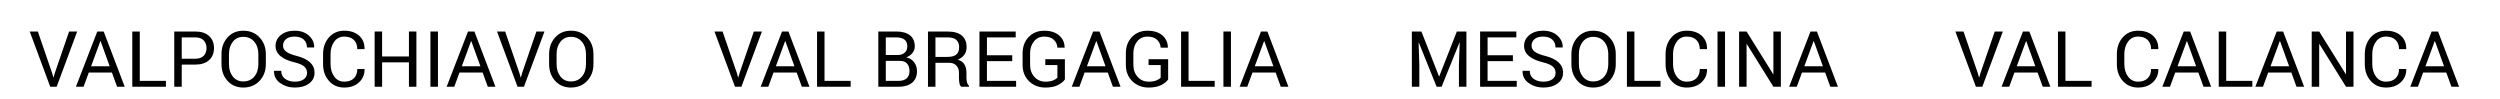 <?xml version="1.0" encoding="utf-8"?>
<!-- Generator: Adobe Illustrator 16.0.0, SVG Export Plug-In . SVG Version: 6.00 Build 0)  -->
<!DOCTYPE svg PUBLIC "-//W3C//DTD SVG 1.1//EN" "http://www.w3.org/Graphics/SVG/1.1/DTD/svg11.dtd">
<svg version="1.1" id="Livello_1" xmlns="http://www.w3.org/2000/svg" xmlns:xlink="http://www.w3.org/1999/xlink" x="0px" y="0px"
	 width="865.571px" height="34.146px" viewBox="0 153.146 865.571 34.146" enable-background="new 0 153.146 865.571 34.146"
	 xml:space="preserve">
<g>
	<path d="M18.039,178.424l0.433,1.512h0.079l0.434-1.512l4.938-14.369h2.798l-7.106,19.125h-2.22l-7.106-19.125H13.1L18.039,178.424
		z"/>
	<path d="M38.752,178.253H30.74l-1.812,4.927h-2.64l7.395-19.125h2.22l7.276,19.125h-2.64L38.752,178.253z M31.541,176.086h6.436
		l-3.152-8.708h-0.079L31.541,176.086z"/>
	<path d="M48.393,181.143h9.05v2.037H45.805v-19.125h2.587L48.393,181.143L48.393,181.143z"/>
	<path d="M62.919,175.508v7.672h-2.587v-19.125h7.316c2.041,0,3.625,0.525,4.755,1.576c1.13,1.051,1.694,2.436,1.694,4.15
		c0,1.742-0.565,3.133-1.694,4.17c-1.129,1.037-2.714,1.557-4.755,1.557H62.919z M62.919,173.473h4.729
		c1.296,0,2.264-0.348,2.903-1.043c0.639-0.695,0.959-1.57,0.959-2.629c0-1.058-0.322-1.939-0.965-2.648
		c-0.643-0.707-1.609-1.062-2.896-1.062H62.92L62.919,173.473L62.919,173.473z"/>
	<path d="M92.04,175.325c0,2.338-0.725,4.276-2.174,5.817c-1.449,1.543-3.33,2.312-5.642,2.312c-2.233,0-4.048-0.77-5.444-2.312
		c-1.396-1.541-2.095-3.479-2.095-5.817v-3.402c0-2.329,0.698-4.269,2.095-5.817c1.396-1.549,3.211-2.325,5.444-2.325
		c2.312,0,4.192,0.772,5.642,2.317c1.449,1.547,2.174,3.487,2.174,5.825V175.325z M89.452,171.896c0-1.752-0.473-3.188-1.418-4.309
		c-0.945-1.121-2.215-1.682-3.809-1.682c-1.506,0-2.708,0.561-3.605,1.682s-1.346,2.557-1.346,4.309v3.429
		c0,1.769,0.449,3.214,1.346,4.334s2.1,1.682,3.605,1.682c1.603,0,2.875-0.559,3.816-1.675s1.412-2.562,1.412-4.341L89.452,171.896
		L89.452,171.896z"/>
	<path d="M106.317,178.364c0-0.871-0.329-1.601-0.985-2.188c-0.656-0.588-1.821-1.08-3.494-1.482
		c-2.023-0.481-3.601-1.192-4.735-2.133c-1.134-0.938-1.701-2.119-1.701-3.541c0-1.492,0.611-2.738,1.832-3.74
		c1.222-1,2.805-1.5,4.749-1.5c2.093,0,3.758,0.574,4.998,1.721c1.239,1.146,1.837,2.479,1.793,3.993l-0.026,0.079h-2.469
		c0-1.121-0.37-2.027-1.11-2.719c-0.74-0.692-1.802-1.039-3.185-1.039c-1.288,0-2.275,0.291-2.962,0.875
		c-0.688,0.582-1.031,1.342-1.031,2.277c0,0.832,0.372,1.526,1.117,2.082c0.744,0.557,1.952,1.044,3.625,1.465
		c2.014,0.5,3.546,1.234,4.597,2.206c1.051,0.974,1.576,2.177,1.576,3.612c0,1.541-0.63,2.779-1.892,3.717
		c-1.261,0.938-2.907,1.405-4.938,1.405c-1.909,0-3.597-0.519-5.063-1.556c-1.467-1.039-2.178-2.424-2.134-4.157l0.026-0.079h2.469
		c0,1.227,0.451,2.158,1.353,2.798c0.901,0.64,2.018,0.959,3.349,0.959c1.305,0,2.338-0.274,3.1-0.823
		C105.936,180.048,106.317,179.305,106.317,178.364z"/>
	<path d="M126.189,177.045l0.026,0.079c0.035,1.795-0.596,3.299-1.892,4.512c-1.296,1.214-3.008,1.818-5.136,1.818
		c-2.163,0-3.925-0.767-5.287-2.298c-1.362-1.532-2.042-3.478-2.042-5.832v-3.402c0-2.355,0.681-4.302,2.042-5.838
		c1.362-1.537,3.124-2.307,5.287-2.307s3.884,0.576,5.162,1.729c1.278,1.152,1.9,2.678,1.865,4.577l-0.026,0.079h-2.482
		c0-1.34-0.394-2.398-1.182-3.18c-0.788-0.779-1.9-1.168-3.336-1.168c-1.445,0-2.596,0.582-3.454,1.744
		c-0.858,1.164-1.287,2.607-1.287,4.332v3.426c0,1.74,0.429,3.192,1.287,4.355c0.858,1.164,2.009,1.746,3.454,1.746
		c1.436,0,2.548-0.389,3.336-1.163s1.182-1.845,1.182-3.211L126.189,177.045L126.189,177.045z"/>
	<path d="M144.171,183.18h-2.587v-8.445h-9.287v8.445h-2.587v-19.125h2.587v8.644h9.287v-8.644h2.587V183.18z"/>
	<path d="M151.631,183.18h-2.601v-19.125h2.601V183.18z"/>
	<path d="M167.104,178.253h-8.012l-1.812,4.927h-2.64l7.395-19.125h2.22l7.276,19.125h-2.64L167.104,178.253z M159.893,176.086
		h6.436l-3.152-8.708h-0.079L159.893,176.086z"/>
	<path d="M179.832,178.424l0.433,1.512h0.079l0.434-1.512l4.938-14.369h2.798l-7.106,19.125h-2.22l-7.106-19.125h2.811
		L179.832,178.424z"/>
	<path d="M205.47,175.325c0,2.338-0.725,4.276-2.174,5.817c-1.449,1.543-3.33,2.312-5.642,2.312c-2.233,0-4.048-0.77-5.444-2.312
		c-1.396-1.541-2.095-3.479-2.095-5.817v-3.402c0-2.329,0.698-4.269,2.095-5.817s3.211-2.325,5.444-2.325
		c2.312,0,4.192,0.772,5.642,2.317c1.449,1.547,2.174,3.487,2.174,5.825V175.325z M202.882,171.896c0-1.752-0.473-3.188-1.418-4.309
		c-0.945-1.121-2.215-1.682-3.809-1.682c-1.506,0-2.708,0.561-3.605,1.682c-0.897,1.121-1.346,2.557-1.346,4.309v3.429
		c0,1.769,0.449,3.214,1.346,4.334c0.897,1.12,2.1,1.682,3.605,1.682c1.603,0,2.875-0.559,3.816-1.675s1.412-2.562,1.412-4.341
		L202.882,171.896L202.882,171.896z"/>
	<path d="M255.119,178.424l0.433,1.512h0.079l0.434-1.512l4.938-14.369h2.798l-7.106,19.125h-2.22l-7.106-19.125h2.811
		L255.119,178.424z"/>
	<path d="M275.833,178.253h-8.012l-1.812,4.927h-2.64l7.395-19.125h2.22l7.276,19.125h-2.64L275.833,178.253z M268.622,176.086
		h6.436l-3.152-8.708h-0.079L268.622,176.086z"/>
	<path d="M285.473,181.143h9.05v2.037h-11.637v-19.125h2.587V181.143z"/>
	<path d="M304.098,183.18v-19.125h6.239c1.996,0,3.559,0.432,4.689,1.295c1.129,0.861,1.694,2.155,1.694,3.881
		c0,0.85-0.271,1.608-0.813,2.278c-0.543,0.671-1.256,1.167-2.141,1.49c1.156,0.245,2.064,0.812,2.726,1.694
		c0.661,0.885,0.992,1.914,0.992,3.087c0,1.752-0.567,3.089-1.701,4.013c-1.134,0.924-2.673,1.387-4.617,1.387H304.098z
		 M306.686,172.186h4.19c0.963,0,1.747-0.266,2.352-0.795c0.604-0.529,0.906-1.268,0.906-2.214c0-1.032-0.327-1.806-0.979-2.317
		c-0.653-0.512-1.592-0.769-2.817-0.769h-3.652V172.186z M306.686,174.221v6.922h4.479c1.173,0,2.088-0.289,2.745-0.869
		c0.657-0.58,0.985-1.402,0.985-2.467c0-1.117-0.274-1.994-0.821-2.631c-0.547-0.637-1.391-0.955-2.529-0.955H306.686z"/>
	<path d="M323.879,174.891v8.289h-2.587v-19.111h6.922c2.093,0,3.691,0.465,4.794,1.393c1.103,0.928,1.655,2.275,1.655,4.046
		c0,0.979-0.256,1.834-0.768,2.562c-0.513,0.728-1.259,1.305-2.24,1.733c1.051,0.341,1.806,0.896,2.266,1.661
		c0.46,0.768,0.69,1.714,0.69,2.844v1.801c0,0.596,0.065,1.129,0.197,1.603c0.131,0.474,0.359,0.856,0.683,1.155v0.314h-2.667
		c-0.341-0.298-0.561-0.734-0.657-1.312s-0.145-1.174-0.145-1.786v-1.747c0-1.033-0.302-1.865-0.906-2.496
		c-0.604-0.63-1.414-0.945-2.43-0.945h-4.807V174.891z M323.879,172.855h4.072c1.462,0,2.516-0.277,3.159-0.832
		c0.643-0.556,0.965-1.4,0.965-2.537c0-1.074-0.313-1.907-0.939-2.497c-0.626-0.591-1.601-0.886-2.923-0.886h-4.334V172.855
		L323.879,172.855z"/>
	<path d="M350.464,174.312h-8.761v6.83h10.101v2.037h-12.688v-19.125h12.544v2.036h-9.957v6.187h8.761V174.312z"/>
	<path d="M368.695,180.645c-0.456,0.701-1.246,1.345-2.371,1.931c-1.125,0.587-2.581,0.88-4.367,0.88
		c-2.286,0-4.175-0.73-5.668-2.193c-1.493-1.462-2.239-3.354-2.239-5.674v-3.939c0-2.32,0.696-4.213,2.088-5.676
		c1.392-1.462,3.188-2.192,5.385-2.192c2.189,0,3.91,0.538,5.162,1.616c1.252,1.076,1.891,2.465,1.917,4.162l-0.026,0.08h-2.469
		c-0.079-1.113-0.501-2.027-1.268-2.746c-0.767-0.718-1.872-1.076-3.316-1.076c-1.462,0-2.64,0.547-3.533,1.641
		c-0.893,1.094-1.34,2.48-1.34,4.16v3.963c0,1.697,0.499,3.096,1.498,4.193c0.998,1.099,2.268,1.646,3.809,1.646
		c1.085,0,1.975-0.145,2.666-0.434c0.692-0.287,1.187-0.615,1.484-0.982v-4.337h-4.19v-2.036h6.778V180.645L368.695,180.645z"/>
	<path d="M383.537,178.253h-8.012l-1.812,4.927h-2.64l7.395-19.125h2.22l7.276,19.125h-2.64L383.537,178.253z M376.326,176.086
		h6.436l-3.152-8.708h-0.079L376.326,176.086z"/>
	<path d="M404.447,180.645c-0.456,0.701-1.246,1.345-2.371,1.931c-1.125,0.587-2.581,0.88-4.367,0.88
		c-2.286,0-4.175-0.73-5.668-2.193c-1.493-1.462-2.239-3.354-2.239-5.674v-3.939c0-2.32,0.696-4.213,2.088-5.676
		c1.392-1.462,3.188-2.192,5.385-2.192c2.189,0,3.91,0.538,5.162,1.616c1.252,1.076,1.891,2.465,1.917,4.162l-0.026,0.08h-2.469
		c-0.079-1.113-0.501-2.027-1.268-2.746c-0.767-0.718-1.872-1.076-3.316-1.076c-1.462,0-2.64,0.547-3.533,1.641
		c-0.893,1.094-1.34,2.48-1.34,4.16v3.963c0,1.697,0.499,3.096,1.498,4.193c0.998,1.099,2.268,1.646,3.809,1.646
		c1.085,0,1.975-0.145,2.666-0.434c0.692-0.287,1.187-0.615,1.484-0.982v-4.337h-4.19v-2.036h6.778L404.447,180.645L404.447,180.645
		z"/>
	<path d="M411.513,181.143h9.05v2.037h-11.637v-19.125h2.587V181.143z"/>
	<path d="M426.185,183.18h-2.601v-19.125h2.601V183.18z"/>
	<path d="M441.657,178.253h-8.012l-1.812,4.927h-2.64l7.395-19.125h2.219l7.277,19.125h-2.641L441.657,178.253z M434.446,176.086
		h6.438l-3.152-8.708h-0.078L434.446,176.086z"/>
	<path d="M492.133,164.055l6.096,15.538h0.078l6.096-15.538h3.309v19.125h-2.588v-7.566l0.264-7.775l-0.064-0.013l-6.199,15.354
		h-1.721l-6.174-15.316l-0.066,0.015l0.25,7.735v7.566h-2.588v-19.125H492.133z"/>
	<path d="M523.801,174.312h-8.76v6.83h10.102v2.037h-12.689v-19.125h12.545v2.036h-9.957v6.187h8.762v2.035H523.801z"/>
	<path d="M538.592,178.364c0-0.871-0.328-1.601-0.984-2.188s-1.822-1.08-3.494-1.482c-2.023-0.481-3.602-1.192-4.734-2.133
		c-1.135-0.938-1.701-2.119-1.701-3.541c0-1.492,0.609-2.738,1.832-3.74c1.223-1,2.805-1.5,4.748-1.5
		c2.092,0,3.758,0.574,4.998,1.721c1.238,1.146,1.836,2.479,1.793,3.993l-0.025,0.079h-2.471c0-1.121-0.369-2.027-1.109-2.719
		c-0.74-0.692-1.803-1.039-3.186-1.039c-1.287,0-2.273,0.291-2.963,0.875c-0.688,0.582-1.029,1.342-1.029,2.277
		c0,0.832,0.371,1.526,1.115,2.082c0.744,0.557,1.953,1.044,3.625,1.465c2.016,0.5,3.547,1.234,4.598,2.206
		c1.051,0.974,1.576,2.177,1.576,3.612c0,1.541-0.631,2.779-1.891,3.717c-1.262,0.938-2.908,1.405-4.939,1.405
		c-1.908,0-3.598-0.519-5.062-1.556c-1.467-1.039-2.178-2.424-2.135-4.157l0.025-0.079h2.471c0,1.227,0.449,2.158,1.354,2.798
		c0.9,0.64,2.018,0.959,3.348,0.959c1.307,0,2.34-0.274,3.102-0.823C538.211,180.048,538.592,179.305,538.592,178.364z"/>
	<path d="M559.424,175.325c0,2.338-0.725,4.276-2.174,5.817c-1.449,1.543-3.33,2.312-5.643,2.312c-2.232,0-4.047-0.77-5.443-2.312
		c-1.396-1.541-2.096-3.479-2.096-5.817v-3.402c0-2.329,0.699-4.269,2.096-5.817s3.211-2.325,5.443-2.325
		c2.312,0,4.191,0.772,5.643,2.317c1.449,1.547,2.174,3.487,2.174,5.825V175.325z M556.836,171.896c0-1.752-0.473-3.188-1.418-4.309
		c-0.947-1.121-2.217-1.682-3.811-1.682c-1.506,0-2.707,0.561-3.605,1.682c-0.896,1.121-1.346,2.557-1.346,4.309v3.429
		c0,1.769,0.449,3.214,1.346,4.334c0.898,1.12,2.102,1.682,3.605,1.682c1.604,0,2.875-0.559,3.814-1.675
		c0.941-1.116,1.412-2.562,1.412-4.341v-3.429H556.836z"/>
	<path d="M565.874,181.143h9.051v2.037h-11.639v-19.125h2.588V181.143z"/>
	<path d="M591,177.045l0.025,0.079c0.035,1.795-0.596,3.299-1.893,4.512c-1.295,1.214-3.008,1.818-5.135,1.818
		c-2.164,0-3.926-0.767-5.287-2.298c-1.361-1.532-2.043-3.478-2.043-5.832v-3.402c0-2.355,0.682-4.302,2.043-5.838
		c1.361-1.537,3.123-2.307,5.287-2.307c2.162,0,3.883,0.576,5.162,1.729c1.277,1.152,1.9,2.678,1.865,4.577l-0.025,0.08h-2.482
		c0-1.34-0.395-2.399-1.184-3.179c-0.787-0.779-1.898-1.17-3.336-1.17c-1.443,0-2.596,0.582-3.453,1.746s-1.287,2.606-1.287,4.33
		v3.426c0,1.742,0.43,3.193,1.287,4.356c0.857,1.164,2.01,1.746,3.453,1.746c1.438,0,2.549-0.388,3.336-1.163
		c0.789-0.773,1.184-1.845,1.184-3.211H591z"/>
	<path d="M597.252,183.18h-2.6v-19.125h2.6V183.18z"/>
	<path d="M616.586,183.18H614l-9.209-14.791l-0.078,0.026v14.765h-2.588v-19.125h2.588l9.207,14.764l0.08-0.025v-14.736h2.586
		V183.18z"/>
	<path d="M631.917,178.253h-8.012l-1.814,4.927h-2.639l7.395-19.125h2.221l7.275,19.125h-2.641L631.917,178.253z M624.706,176.086
		h6.438l-3.152-8.708h-0.08L624.706,176.086z"/>
	<path d="M684.756,178.424l0.434,1.512h0.08l0.434-1.512l4.938-14.369h2.799l-7.107,19.125h-2.219l-7.105-19.125h2.811
		L684.756,178.424z"/>
	<path d="M705.469,178.253h-8.012l-1.812,4.927h-2.641l7.396-19.125h2.219l7.277,19.125h-2.641L705.469,178.253z M698.258,176.086
		h6.438l-3.152-8.708h-0.078L698.258,176.086z"/>
	<path d="M715.112,181.143h9.051v2.037h-11.639v-19.125h2.588V181.143z"/>
	<path d="M747.252,177.045l0.025,0.079c0.035,1.795-0.596,3.299-1.893,4.512c-1.295,1.214-3.008,1.818-5.135,1.818
		c-2.164,0-3.926-0.767-5.287-2.298c-1.361-1.532-2.043-3.478-2.043-5.832v-3.402c0-2.355,0.682-4.302,2.043-5.838
		c1.361-1.537,3.123-2.307,5.287-2.307c2.162,0,3.883,0.576,5.162,1.729c1.277,1.152,1.9,2.678,1.865,4.577l-0.027,0.079h-2.48
		c0-1.34-0.395-2.398-1.184-3.18c-0.787-0.778-1.898-1.168-3.336-1.168c-1.445,0-2.596,0.582-3.455,1.744
		c-0.857,1.164-1.287,2.607-1.287,4.332v3.426c0,1.74,0.43,3.192,1.287,4.355c0.859,1.164,2.01,1.746,3.455,1.746
		c1.438,0,2.549-0.389,3.336-1.163c0.789-0.774,1.184-1.845,1.184-3.211L747.252,177.045L747.252,177.045z"/>
	<path d="M761.135,178.253h-8.012l-1.812,4.927h-2.641l7.396-19.125h2.219l7.277,19.125h-2.641L761.135,178.253z M753.924,176.086
		h6.438l-3.152-8.708h-0.078L753.924,176.086z"/>
	<path d="M770.778,181.143h9.051v2.037H768.19v-19.125h2.588V181.143z"/>
	<path d="M793.331,178.253h-8.012l-1.812,4.927h-2.641l7.395-19.125h2.221l7.277,19.125h-2.641L793.331,178.253z M786.12,176.086
		h6.438l-3.152-8.708h-0.078L786.12,176.086z"/>
	<path d="M814.844,183.18h-2.586l-9.209-14.791l-0.078,0.026v14.765h-2.588v-19.125h2.588l9.207,14.764l0.08-0.025v-14.736h2.586
		V183.18z"/>
	<path d="M833.088,177.045l0.027,0.079c0.035,1.795-0.596,3.299-1.893,4.512c-1.297,1.214-3.008,1.818-5.137,1.818
		c-2.162,0-3.924-0.767-5.285-2.298c-1.361-1.532-2.043-3.478-2.043-5.832v-3.402c0-2.355,0.682-4.302,2.043-5.838
		c1.361-1.537,3.123-2.307,5.285-2.307c2.164,0,3.885,0.576,5.162,1.729c1.279,1.152,1.9,2.678,1.865,4.577l-0.025,0.079h-2.482
		c0-1.34-0.395-2.398-1.184-3.18c-0.787-0.778-1.898-1.168-3.336-1.168c-1.443,0-2.596,0.582-3.453,1.744
		c-0.857,1.164-1.287,2.607-1.287,4.332v3.426c0,1.74,0.43,3.192,1.287,4.355c0.857,1.164,2.01,1.746,3.453,1.746
		c1.438,0,2.549-0.389,3.336-1.163c0.789-0.774,1.184-1.845,1.184-3.211L833.088,177.045L833.088,177.045z"/>
	<path d="M846.973,178.253h-8.012l-1.812,4.927h-2.641l7.395-19.125h2.221l7.277,19.125h-2.643L846.973,178.253z M839.762,176.086
		h6.438l-3.152-8.708h-0.08L839.762,176.086z"/>
</g>
</svg>
